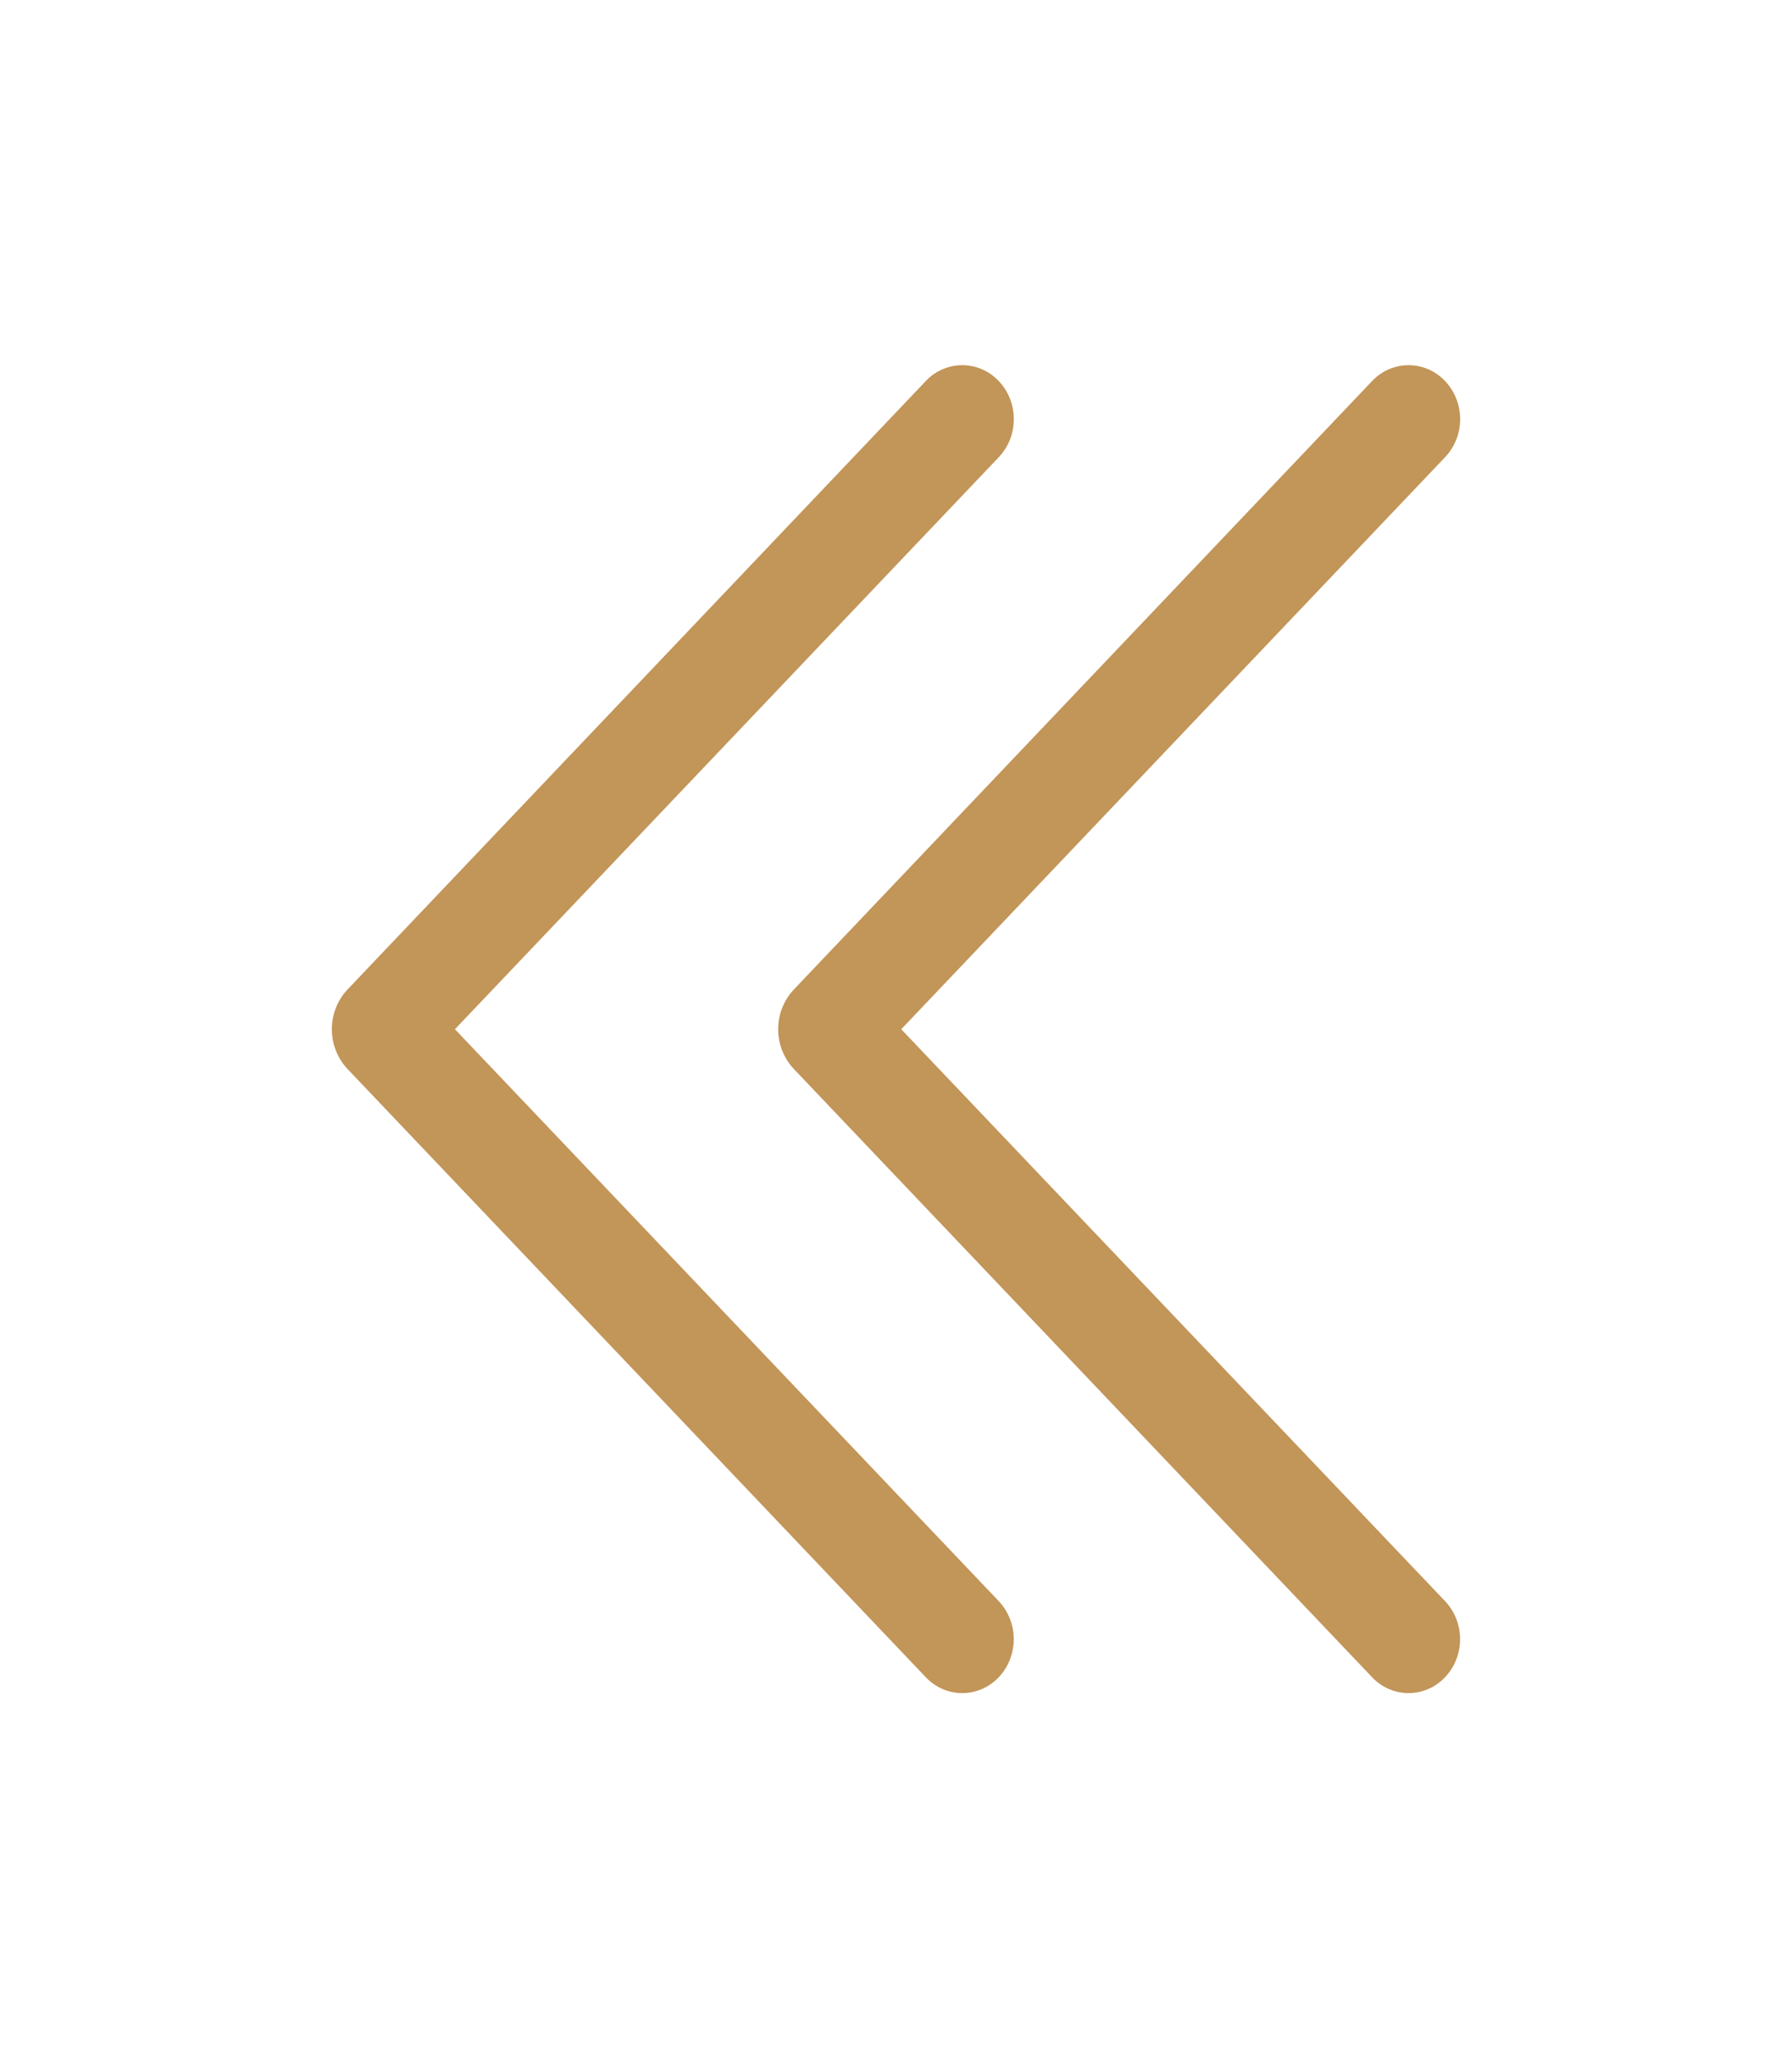 <svg width="54" height="62" viewBox="0 0 54 62" fill="none" xmlns="http://www.w3.org/2000/svg">
<path d="M27.901 50.526C28.044 50.676 28.214 50.795 28.402 50.877C28.59 50.958 28.793 51 28.997 51C29.201 51 29.404 50.958 29.592 50.877C29.78 50.795 29.951 50.676 30.093 50.526C30.385 50.218 30.549 49.806 30.549 49.377C30.549 48.947 30.385 48.535 30.093 48.227L13.709 31.003L30.093 13.776C30.241 13.621 30.357 13.438 30.436 13.238C30.514 13.037 30.553 12.822 30.55 12.606C30.548 12.389 30.504 12.176 30.421 11.977C30.338 11.778 30.217 11.598 30.066 11.447C29.922 11.303 29.752 11.189 29.566 11.112C29.379 11.036 29.179 10.998 28.978 11C28.777 11.003 28.578 11.046 28.393 11.127C28.209 11.209 28.041 11.326 27.901 11.474L10.477 29.801C10.171 30.122 10 30.554 10 31.003C10 31.453 10.171 31.884 10.477 32.206L27.901 50.526ZM41.35 50.526C41.493 50.676 41.663 50.795 41.852 50.877C42.04 50.958 42.242 51 42.446 51C42.651 51 42.853 50.958 43.041 50.877C43.23 50.795 43.4 50.676 43.542 50.526C43.835 50.218 43.998 49.806 43.998 49.377C43.998 48.947 43.835 48.535 43.542 48.227L27.158 31.003L43.542 13.776C43.69 13.621 43.806 13.438 43.885 13.238C43.963 13.037 44.002 12.822 44 12.606C43.997 12.389 43.953 12.176 43.87 11.977C43.787 11.778 43.667 11.598 43.516 11.447C43.372 11.303 43.202 11.189 43.015 11.112C42.828 11.036 42.629 10.998 42.427 11C42.226 11.003 42.028 11.046 41.843 11.127C41.658 11.209 41.491 11.326 41.35 11.474L23.927 29.801C23.621 30.122 23.449 30.554 23.449 31.003C23.449 31.453 23.621 31.884 23.927 32.206L41.35 50.526Z" fill="#C29558"/>
</svg>
